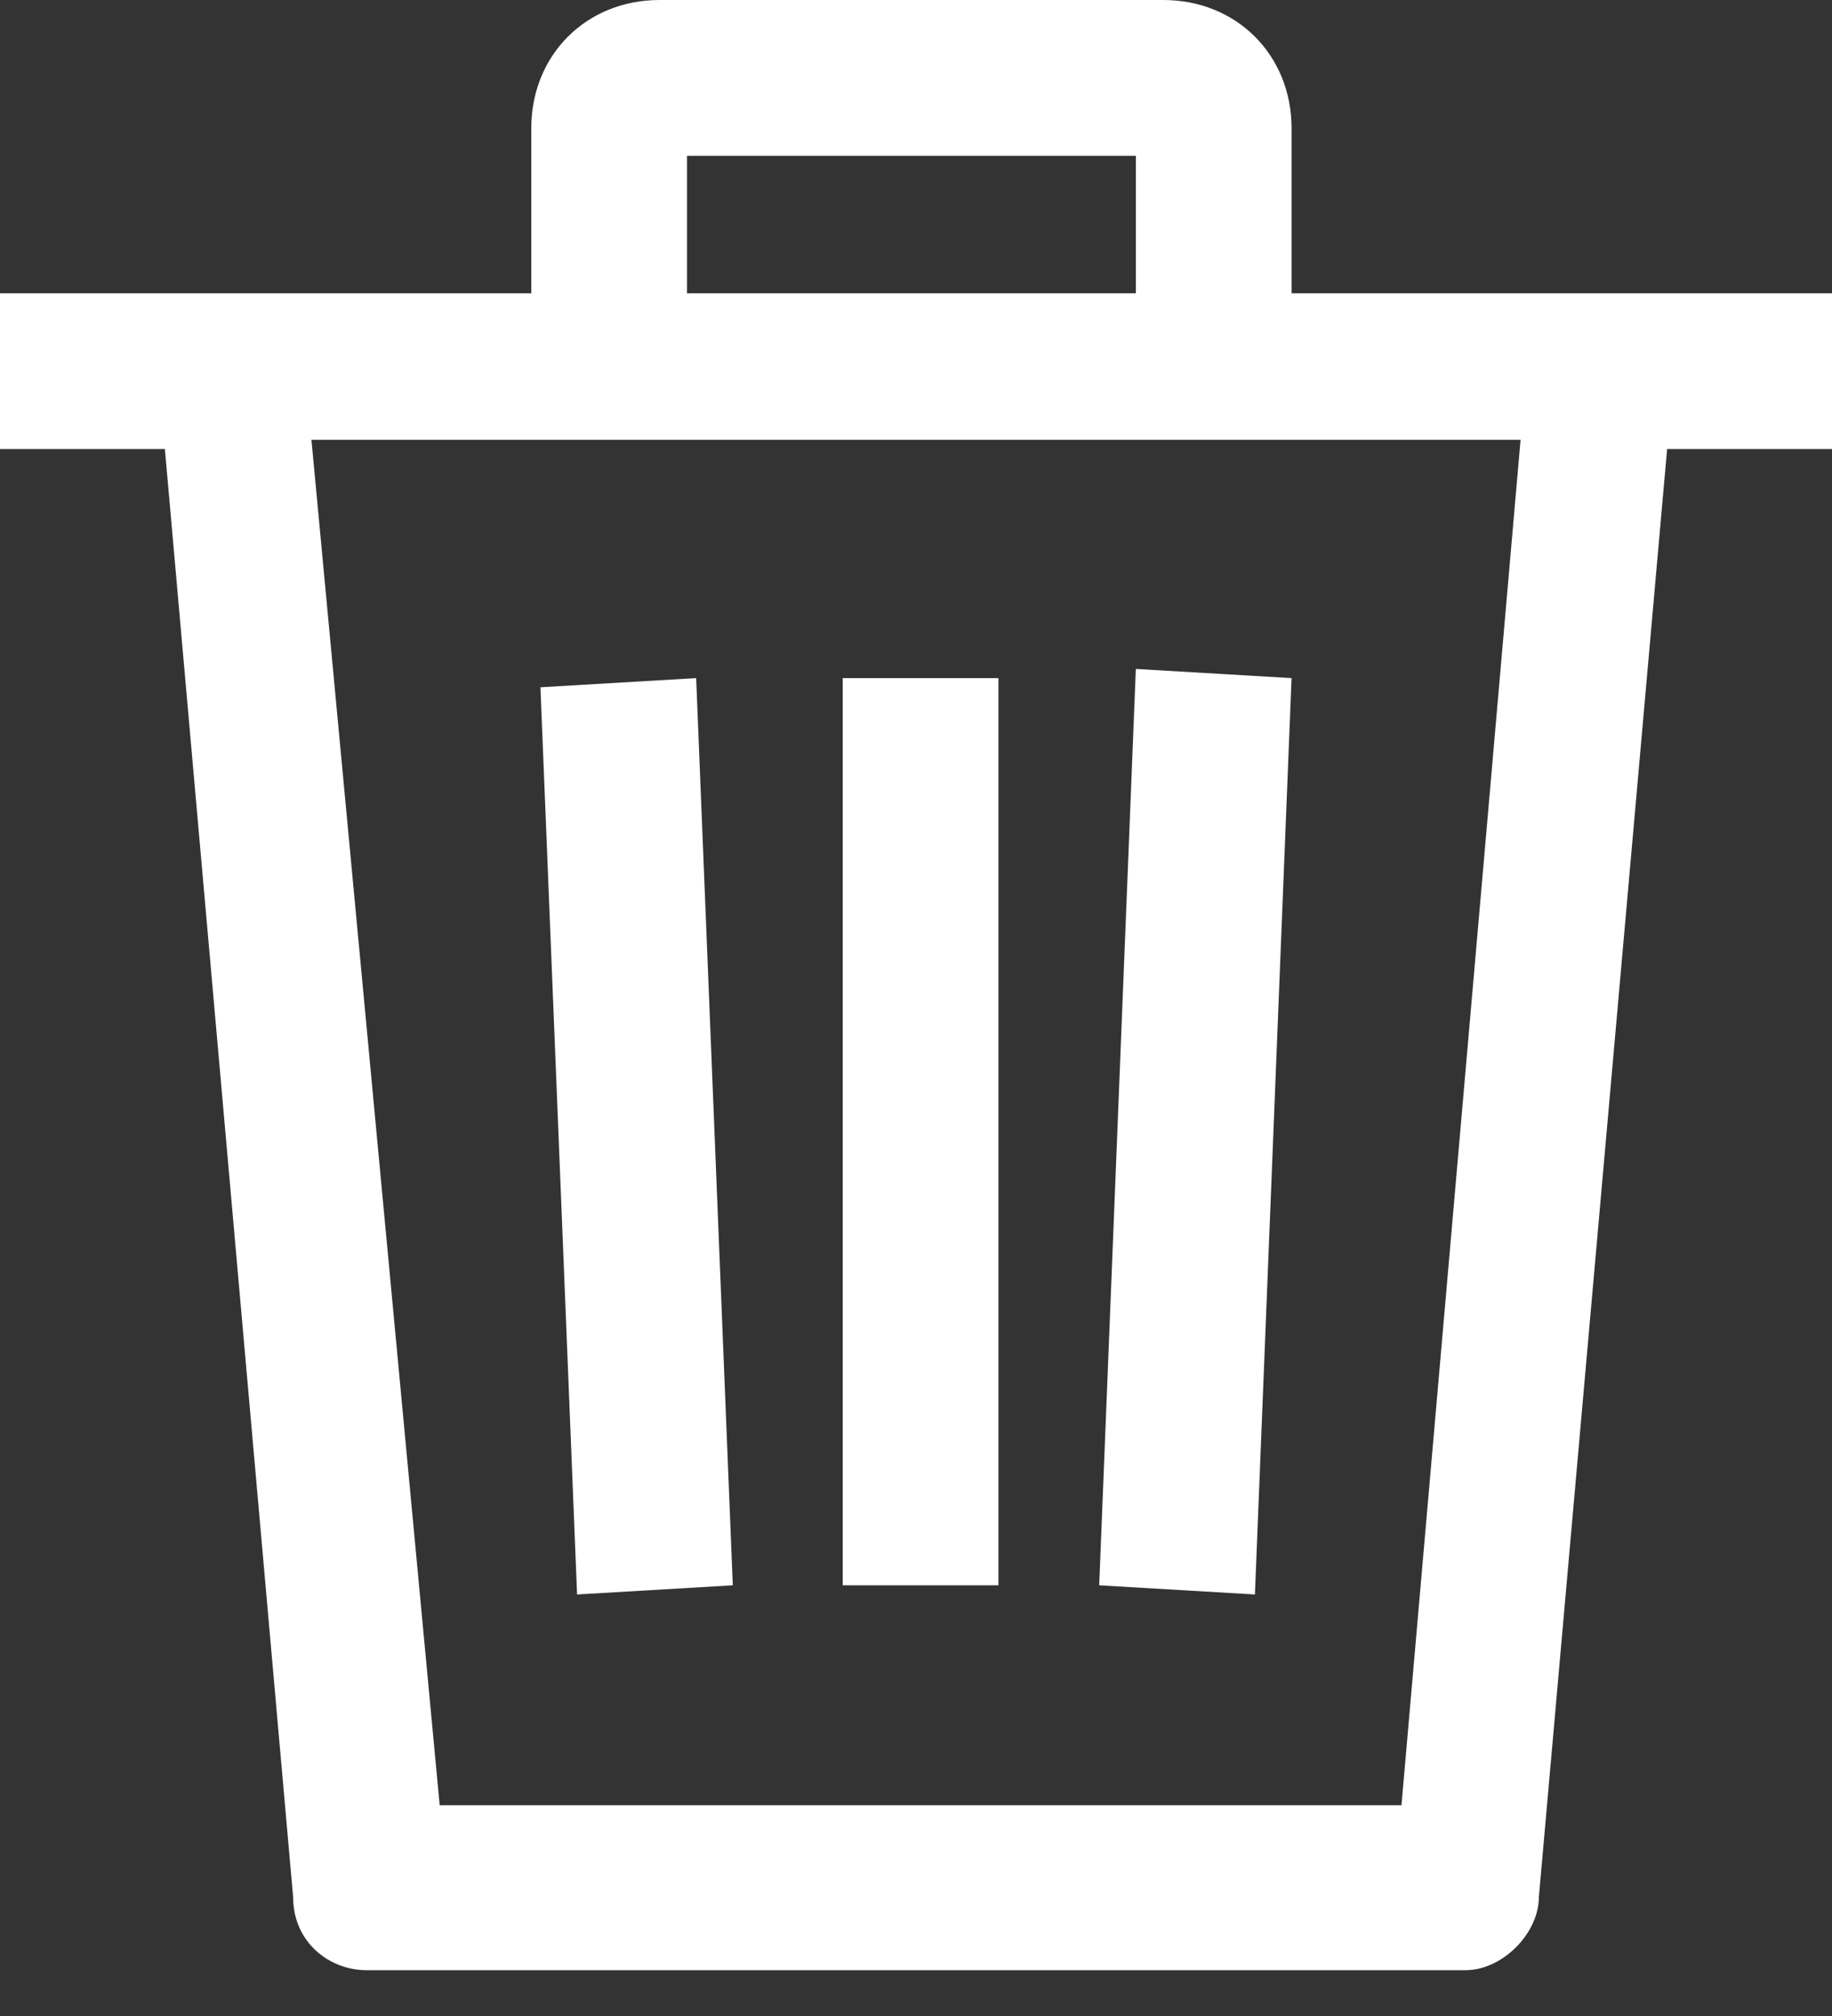 <?xml version="1.0" encoding="utf-8"?>
<!-- Generator: Adobe Illustrator 19.0.0, SVG Export Plug-In . SVG Version: 6.00 Build 0)  -->
<svg version="1.1" id="Layer_1" xmlns="http://www.w3.org/2000/svg" xmlns:xlink="http://www.w3.org/1999/xlink" x="0px" y="0px"
	 viewBox="5 -6 20 22" style="enable-background:new 5 -6 20 22;" xml:space="preserve">
<rect x="5" y="-6" width="20" height="22" fill="#333333" stroke="none"/>
<style type="text/css">
	.st0{fill:#FFFFFF;}
</style>
<path class="st0" d="M19.1,1.4l-1.7-0.1L17,11.3l1.7,0.1L19.1,1.4z"/>
<rect x="14.2" y="1.4" class="st0" width="1.7" height="9.9"/>
<path class="st0" d="M13,11.3l-0.4-9.9l-1.7,0.1l0.4,9.9L13,11.3z"/>
<path class="st0" d="M5-1.1v-1.7h20v1.7h-1.8l-1.4,15.8c0,0.4-0.4,0.8-0.8,0.8H9c-0.4,0-0.8-0.3-0.8-0.8L6.8-1.1H5z M9.8,13.7h10.5
	l1.3-14.9H8.4L9.8,13.7z"/>
<path class="st0" d="M17.7-6h-5.5c-0.8,0-1.4,0.6-1.4,1.4v2.7h1.7v-2.4h4.9v2.4h1.7v-2.7C19.1-5.4,18.5-6,17.7-6z"/>
</svg>
